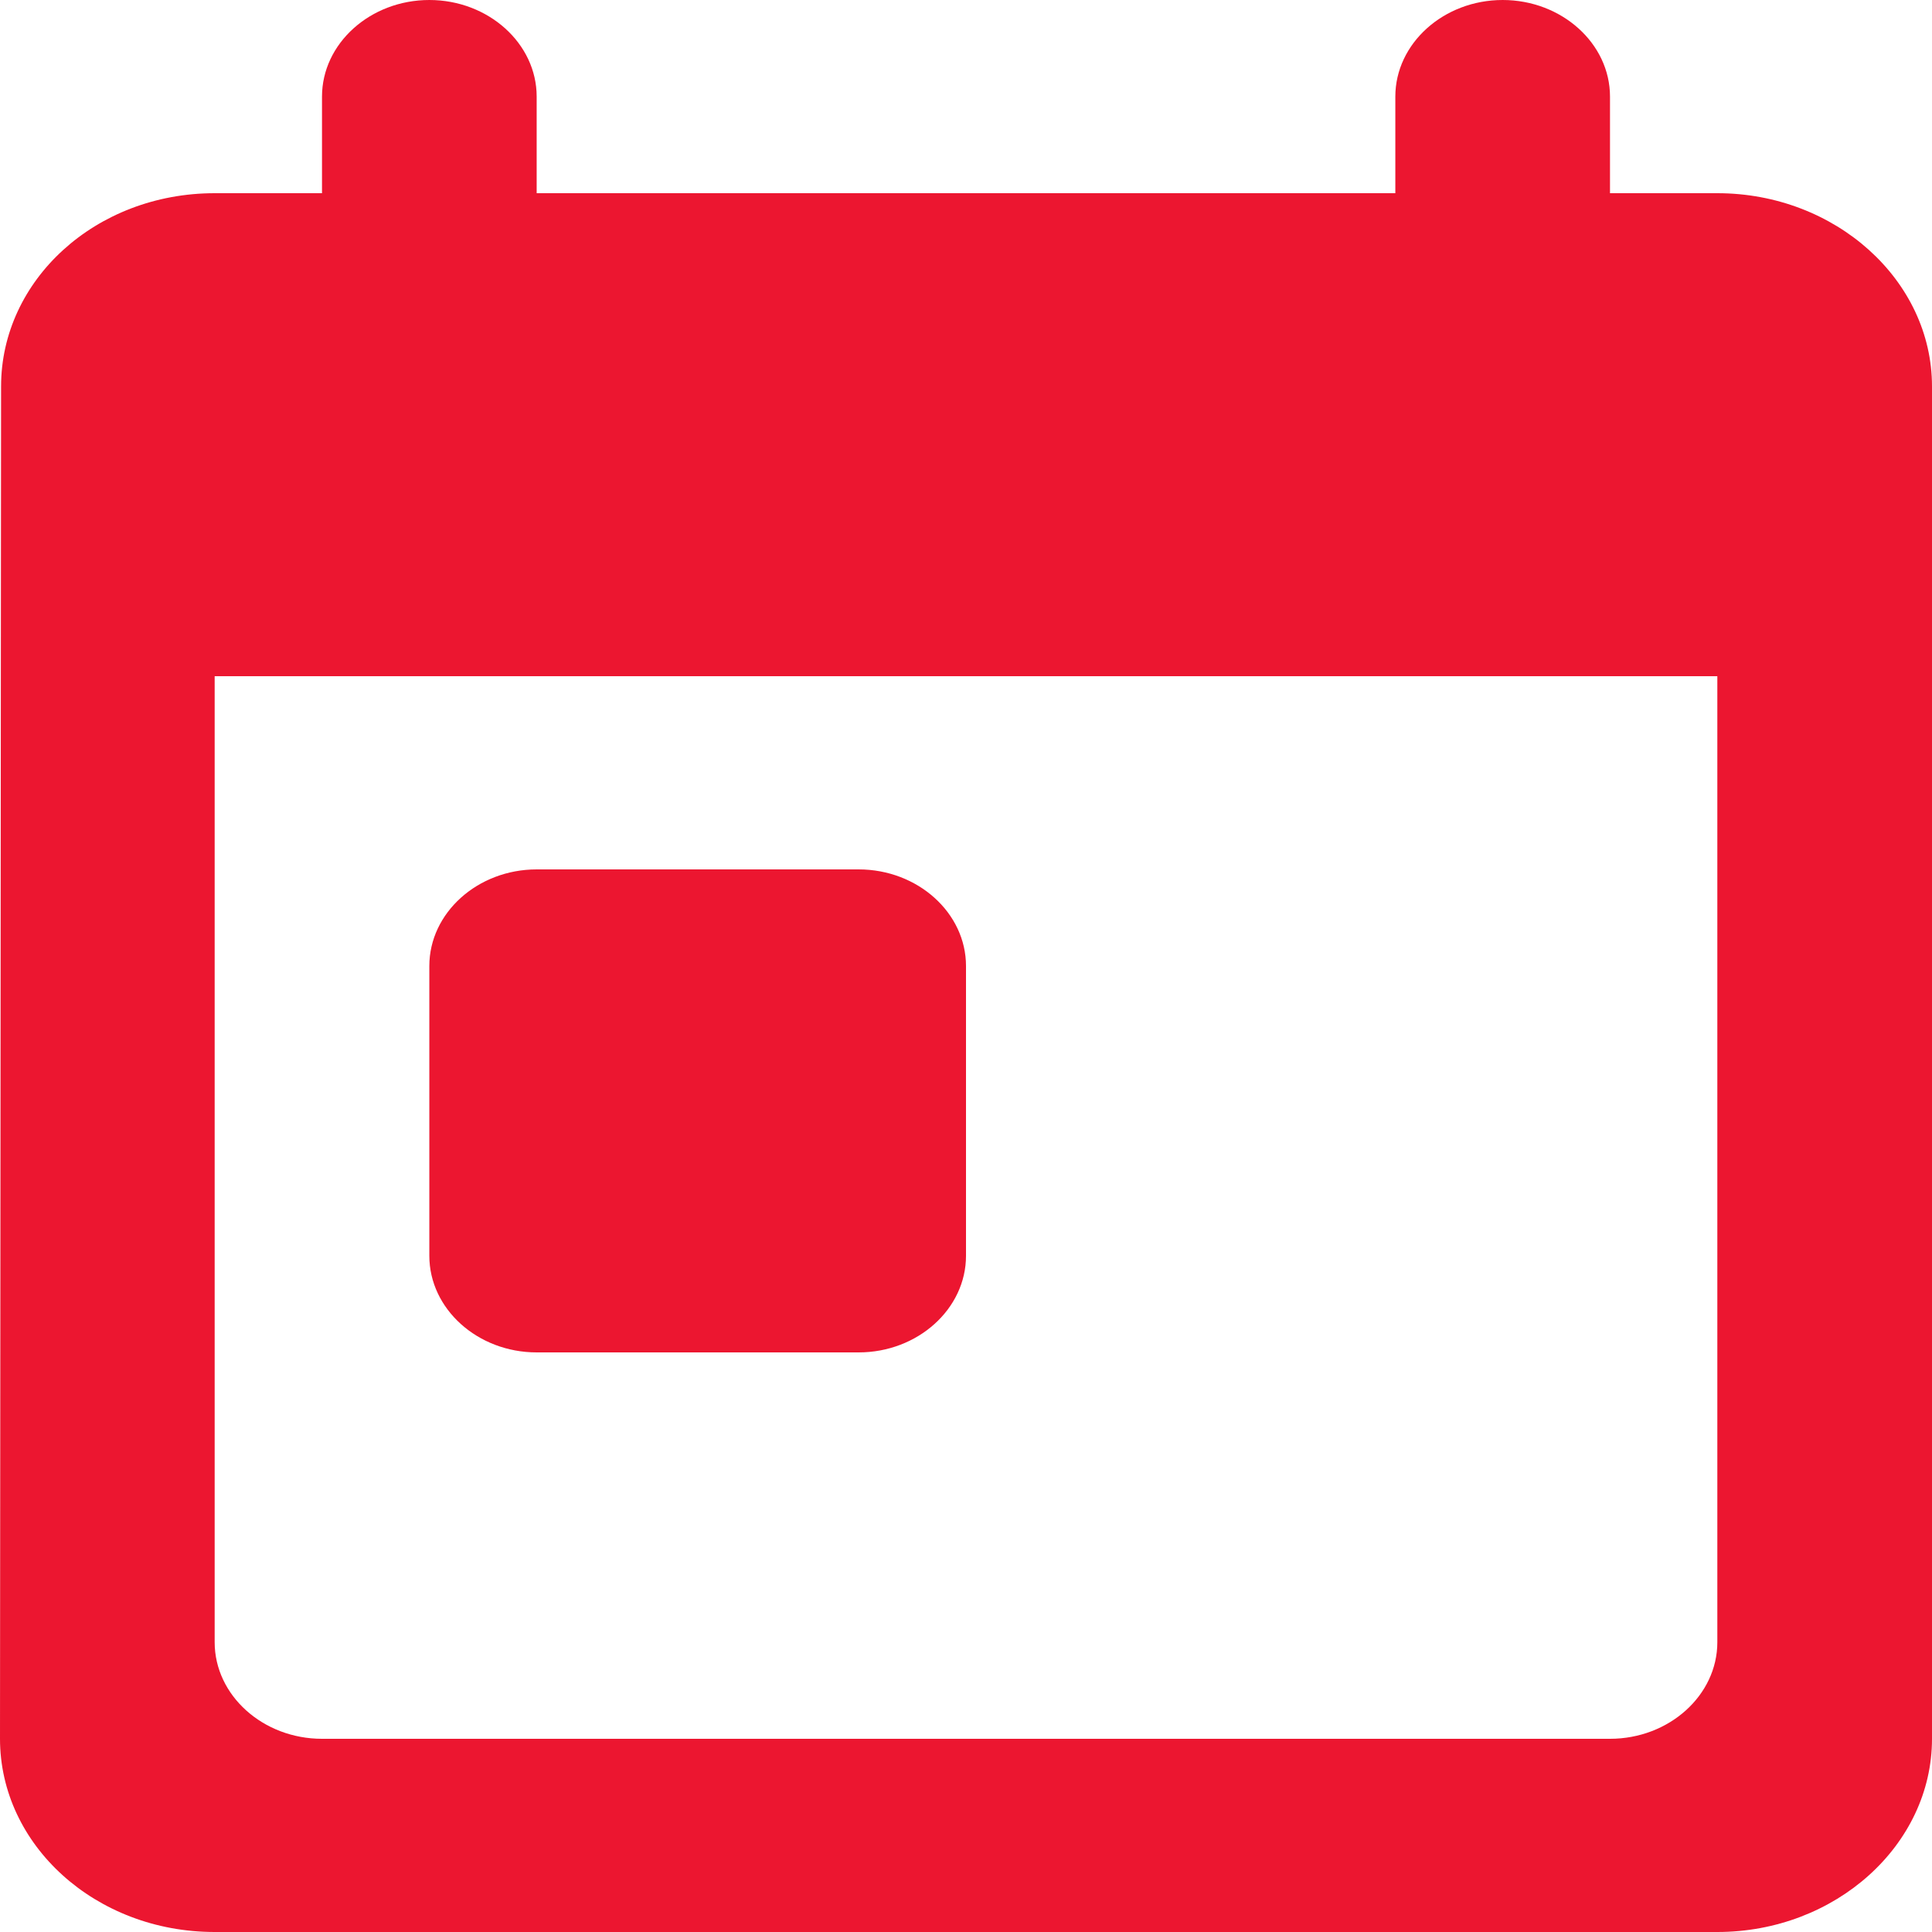 <svg width="18" height="18" viewBox="0 0 18 18" fill="none" xmlns="http://www.w3.org/2000/svg">
<path d="M16 1.8H15V0.9C15 0.405 14.55 0 14 0C13.45 0 13 0.405 13 0.9V1.8H5V0.9C5 0.405 4.55 0 4 0C3.45 0 3 0.405 3 0.9V1.8H2C0.89 1.8 0.01 2.61 0.01 3.6L0 16.2C0 17.19 0.89 18 2 18H16C17.1 18 18 17.19 18 16.2V3.6C18 2.61 17.1 1.8 16 1.8ZM15 16.2H3C2.45 16.2 2 15.795 2 15.3V6.3H16V15.3C16 15.795 15.55 16.2 15 16.2ZM5 8.1H8C8.55 8.1 9 8.505 9 9V11.7C9 12.195 8.55 12.6 8 12.6H5C4.45 12.6 4 12.195 4 11.7V9C4 8.505 4.45 8.1 5 8.1Z" fill="#EC1630"/>
</svg>
